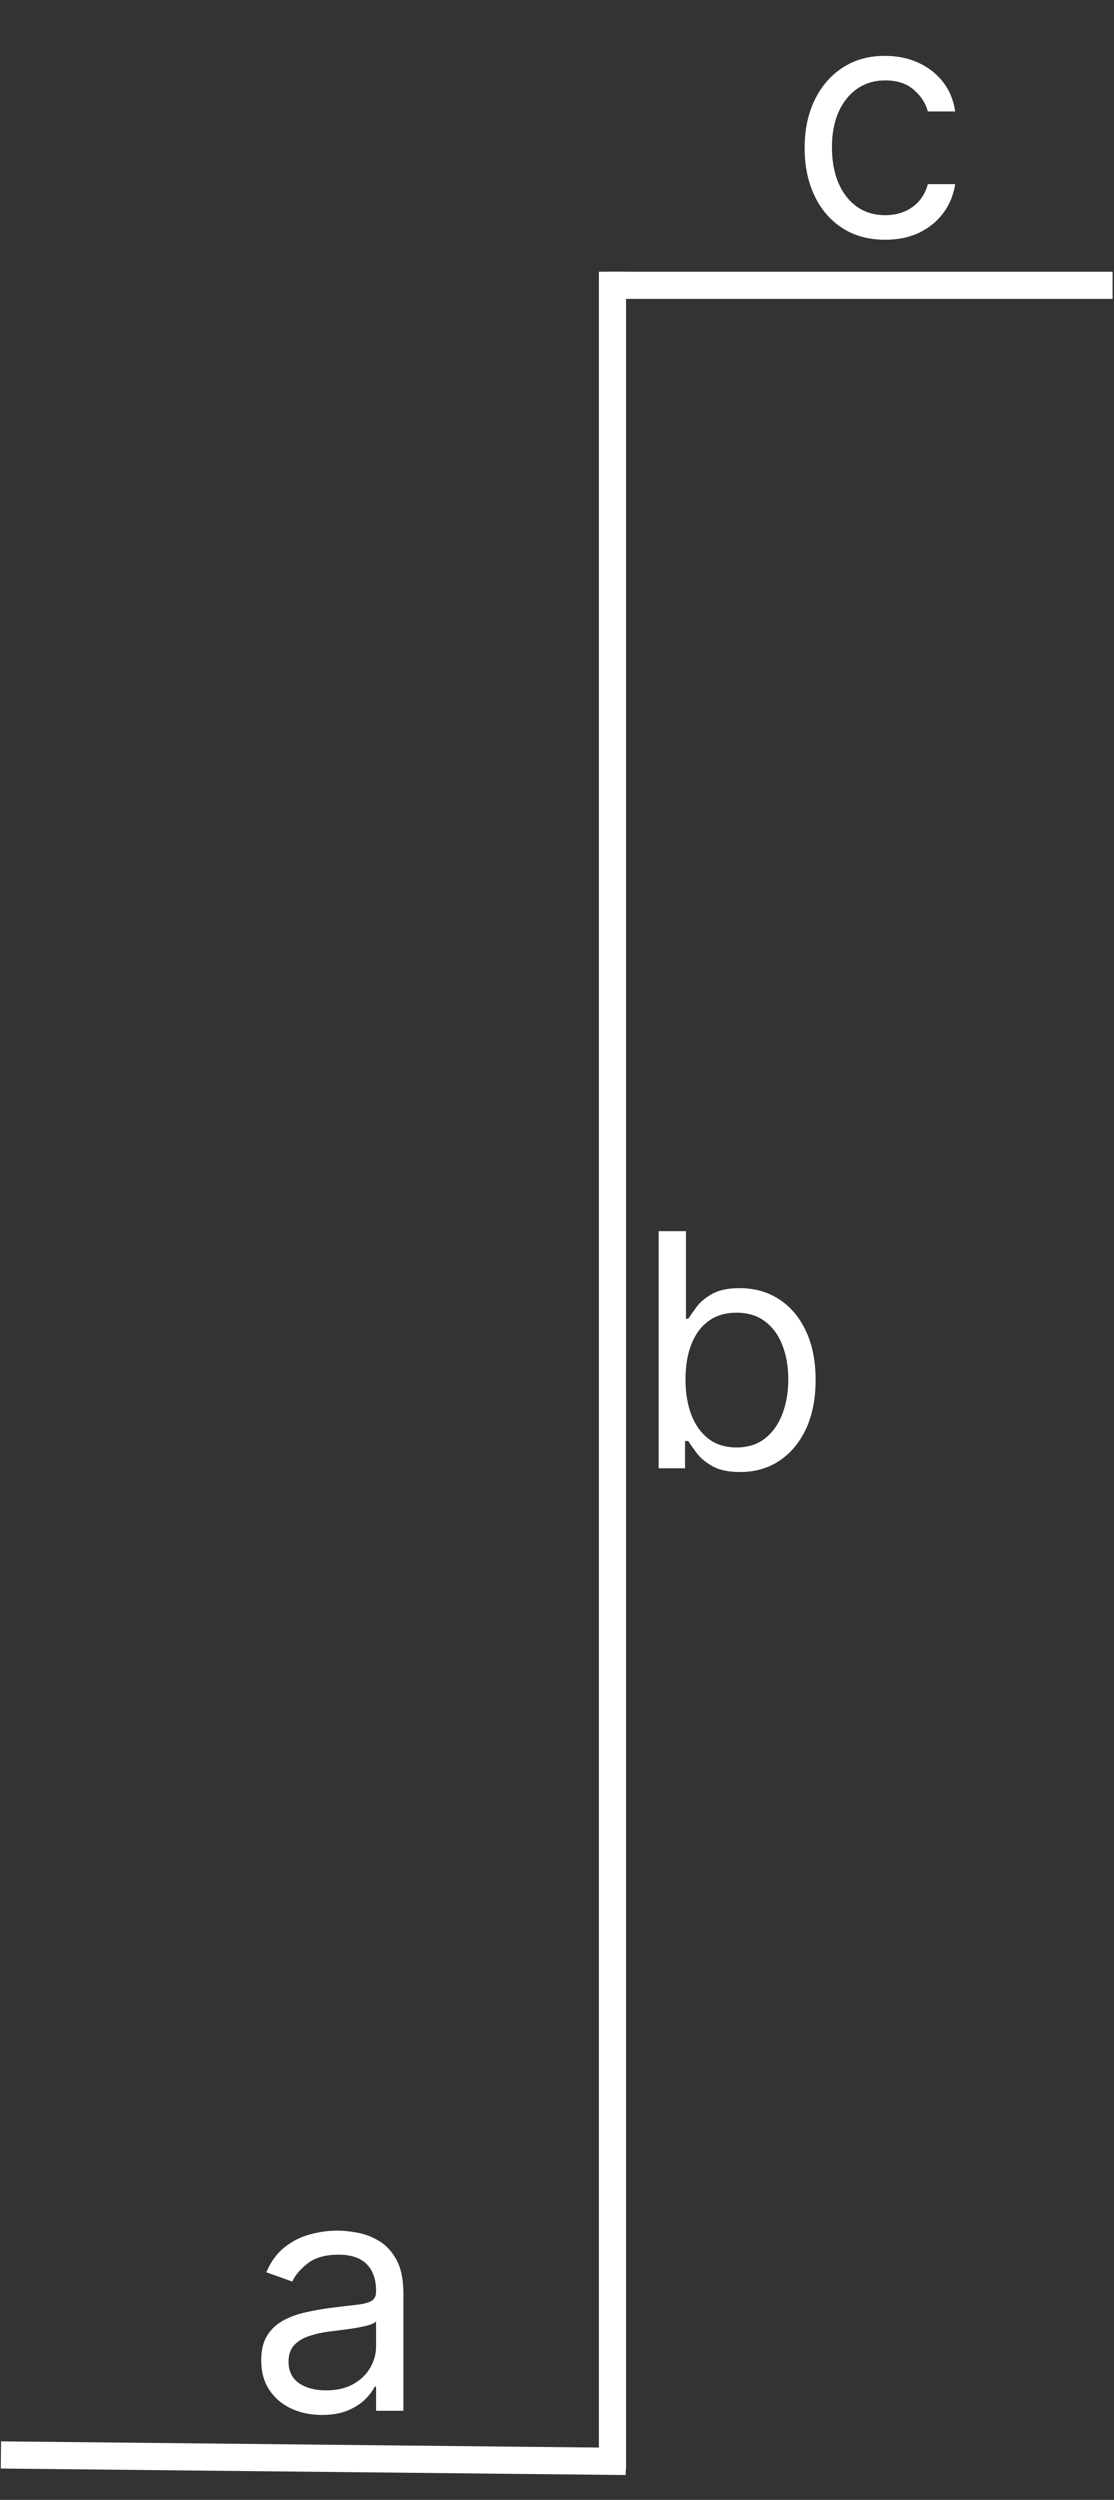<svg xmlns="http://www.w3.org/2000/svg" width="41" height="92" viewBox="0 0 41 92" fill="none"><rect x="0" y="0" width="41" height="92" fill="#333333" stroke="none"/><path d="M23.034 90.585L0.034 90.346" stroke="white"></path><line x1="22.542" y1="90.87" x2="22.542" y2="10" stroke="white"></line><line x1="40.947" y1="10.5" x2="22.326" y2="10.5" stroke="white"></line><path d="M11.847 88.874C11.432 88.874 11.055 88.796 10.717 88.639C10.379 88.48 10.111 88.252 9.912 87.953C9.713 87.652 9.614 87.288 9.614 86.862C9.614 86.487 9.688 86.183 9.835 85.95C9.983 85.715 10.18 85.53 10.428 85.396C10.675 85.263 10.947 85.163 11.246 85.098C11.547 85.03 11.849 84.976 12.153 84.936C12.551 84.885 12.874 84.847 13.121 84.821C13.371 84.793 13.553 84.746 13.666 84.68C13.783 84.615 13.841 84.502 13.841 84.34V84.305C13.841 83.885 13.726 83.558 13.496 83.325C13.268 83.093 12.923 82.976 12.46 82.976C11.98 82.976 11.604 83.081 11.331 83.291C11.058 83.502 10.867 83.726 10.756 83.965L9.801 83.624C9.972 83.226 10.199 82.916 10.483 82.695C10.77 82.47 11.082 82.314 11.421 82.226C11.761 82.135 12.097 82.09 12.426 82.09C12.636 82.09 12.878 82.115 13.151 82.166C13.426 82.215 13.692 82.316 13.947 82.469C14.206 82.622 14.421 82.854 14.591 83.163C14.761 83.473 14.847 83.888 14.847 84.408V88.72H13.841V87.834H13.79C13.722 87.976 13.608 88.128 13.449 88.29C13.29 88.452 13.078 88.59 12.814 88.703C12.55 88.817 12.227 88.874 11.847 88.874ZM12 87.97C12.398 87.97 12.733 87.892 13.006 87.736C13.281 87.58 13.489 87.378 13.628 87.131C13.77 86.884 13.841 86.624 13.841 86.351V85.43C13.798 85.482 13.704 85.528 13.56 85.571C13.418 85.611 13.253 85.646 13.065 85.678C12.881 85.706 12.7 85.732 12.524 85.754C12.351 85.774 12.21 85.791 12.102 85.805C11.841 85.84 11.597 85.895 11.369 85.972C11.145 86.046 10.963 86.158 10.824 86.308C10.688 86.456 10.619 86.658 10.619 86.913C10.619 87.263 10.749 87.527 11.007 87.706C11.268 87.882 11.599 87.97 12 87.97Z" fill="white"></path><path d="M24.24 54.036V45.309H25.246V48.531H25.331C25.405 48.417 25.507 48.272 25.638 48.096C25.771 47.917 25.962 47.758 26.209 47.619C26.459 47.477 26.797 47.406 27.223 47.406C27.774 47.406 28.26 47.543 28.68 47.819C29.101 48.094 29.429 48.485 29.665 48.991C29.901 49.496 30.018 50.093 30.018 50.781C30.018 51.474 29.901 52.075 29.665 52.583C29.429 53.089 29.102 53.481 28.685 53.759C28.267 54.035 27.786 54.173 27.24 54.173C26.82 54.173 26.483 54.103 26.23 53.964C25.977 53.822 25.783 53.661 25.646 53.482C25.51 53.3 25.405 53.15 25.331 53.031H25.212V54.036H24.24ZM25.229 50.764C25.229 51.258 25.301 51.694 25.446 52.072C25.591 52.447 25.803 52.741 26.081 52.954C26.359 53.164 26.7 53.269 27.104 53.269C27.524 53.269 27.875 53.158 28.156 52.937C28.44 52.712 28.654 52.411 28.796 52.033C28.94 51.653 29.013 51.229 29.013 50.764C29.013 50.303 28.942 49.889 28.8 49.519C28.661 49.147 28.449 48.853 28.165 48.637C27.884 48.418 27.53 48.309 27.104 48.309C26.695 48.309 26.351 48.413 26.073 48.62C25.794 48.825 25.584 49.111 25.442 49.481C25.3 49.847 25.229 50.275 25.229 50.764Z" fill="white"></path><path d="M32.58 8.823C31.966 8.823 31.438 8.678 30.994 8.388C30.551 8.098 30.21 7.699 29.972 7.191C29.733 6.682 29.614 6.101 29.614 5.448C29.614 4.783 29.736 4.196 29.98 3.688C30.227 3.176 30.571 2.777 31.011 2.49C31.454 2.2 31.972 2.056 32.562 2.056C33.023 2.056 33.438 2.141 33.807 2.311C34.176 2.482 34.479 2.72 34.715 3.027C34.95 3.334 35.097 3.692 35.153 4.101H34.148C34.071 3.803 33.901 3.539 33.636 3.308C33.375 3.075 33.023 2.959 32.58 2.959C32.188 2.959 31.844 3.061 31.548 3.266C31.256 3.468 31.027 3.753 30.862 4.122C30.7 4.489 30.619 4.919 30.619 5.414C30.619 5.919 30.699 6.36 30.858 6.735C31.02 7.11 31.247 7.401 31.54 7.608C31.835 7.816 32.182 7.919 32.58 7.919C32.841 7.919 33.078 7.874 33.291 7.783C33.504 7.692 33.685 7.561 33.832 7.391C33.98 7.22 34.085 7.016 34.148 6.777H35.153C35.097 7.164 34.956 7.512 34.731 7.821C34.51 8.128 34.216 8.372 33.849 8.554C33.486 8.733 33.062 8.823 32.58 8.823Z" fill="white"></path></svg>